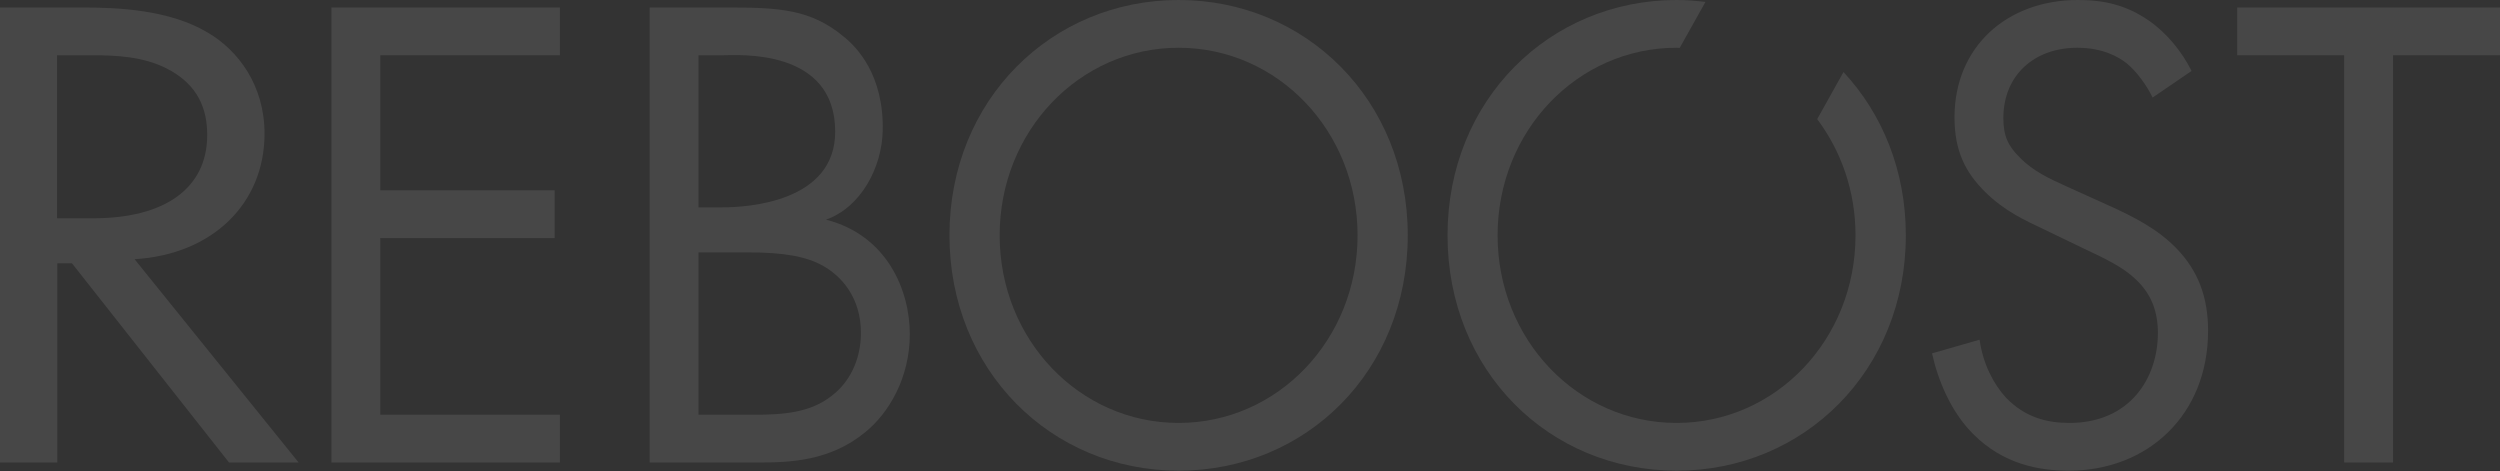 <svg width="435" height="82" viewBox="0 0 435 82" fill="none" xmlns="http://www.w3.org/2000/svg">
<rect x="0" y="0" width="435" height="82" fill="#333333" stroke="none"/>
<g opacity="0.1">
<path d="M14.386 1.305C20.453 1.305 29.461 1.661 36.194 5.696C41.434 8.782 46.03 14.836 46.03 23.263C46.03 35.37 37.022 44.272 23.417 45.102L51.959 80.473H39.848L12.524 45.815H9.974V80.473H0V1.305H14.409H14.386ZM9.951 37.981H16.27C28.657 37.981 36.056 32.758 36.056 23.5C36.056 19.109 34.586 14.717 28.91 11.868C24.865 9.851 20.292 9.613 15.995 9.613H9.928V37.981H9.951Z" fill="white"/>
<path d="M97.424 9.613H66.171V33.114H96.505V41.423H66.171V72.164H97.424V80.473H57.668V1.305H97.424V9.613Z" fill="white"/>
<path d="M126.823 1.305C135.671 1.305 141.071 1.661 146.702 6.29C149.115 8.189 153.78 13.055 153.596 22.669C153.481 29.126 149.804 36.082 143.714 38.218C154.4 40.948 158.307 50.562 158.307 58.159C158.307 65.755 154.63 71.927 150.493 75.25C144.404 80.236 137.395 80.473 132.109 80.473H113.035V1.305H126.823ZM121.538 36.082H125.674C130.156 36.082 145.323 35.132 145.323 22.907C145.323 8.308 128.317 9.613 125.904 9.613H121.538V36.082ZM121.538 72.164H131.305C136.245 72.164 141.071 71.808 144.748 68.841C147.736 66.586 149.804 62.669 149.804 57.921C149.804 51.63 146.242 47.951 143.255 46.289C140.382 44.628 136.36 43.916 130.271 43.916H121.538V72.164Z" fill="white"/>
<path d="M165.207 40.949C165.207 17.329 183.017 0 205.078 0C227.14 0 244.949 17.329 244.949 40.949C244.949 64.569 227.254 81.898 205.078 81.898C182.902 81.898 165.207 64.45 165.207 40.949ZM173.94 40.949C173.94 59.109 187.843 73.59 205.078 73.59C222.314 73.59 236.217 59.109 236.217 40.949C236.217 22.789 222.314 8.309 205.078 8.309C187.843 8.309 173.94 22.789 173.94 40.949Z" fill="white"/>
<path d="M374.553 16.973C373.519 14.837 371.796 12.463 370.072 11.039C368.578 9.852 365.821 8.309 361.454 8.309C353.871 8.309 348.585 13.175 348.585 20.534C348.585 23.62 349.39 25.4 351.458 27.418C353.756 29.792 356.628 31.098 359.501 32.403L366.855 35.727C371.336 37.744 375.472 39.881 378.69 43.204C382.596 47.24 384.205 51.869 384.205 57.566C384.205 72.165 373.749 81.898 359.961 81.898C354.905 81.898 348.585 80.83 343.3 75.489C339.508 71.691 337.21 66.231 336.176 61.483L344.449 59.109C345.023 63.263 346.862 66.824 349.045 69.198C352.377 72.64 356.169 73.59 360.076 73.59C370.532 73.59 375.473 65.875 375.473 57.922C375.473 54.361 374.438 51.275 371.681 48.664C369.498 46.528 366.51 45.103 362.489 43.204L355.594 39.881C352.607 38.456 348.815 36.795 345.368 33.353C342.036 30.029 340.083 26.35 340.083 20.415C340.083 8.19 349.16 0 361.569 0C366.28 0 370.072 0.95 373.864 3.561C376.966 5.697 379.609 8.902 381.333 12.344L374.553 16.973Z" fill="white"/>
<path d="M416.387 9.613V80.473H407.884V9.613H389.27V1.305H435.001V9.613H416.387Z" fill="white"/>
<path d="M316.171 20.7C320.353 26.255 322.858 33.258 322.858 40.949C322.858 59.109 308.955 73.59 291.719 73.59C274.484 73.59 260.581 59.109 260.581 40.949C260.581 22.789 274.484 8.309 291.719 8.309C291.903 8.309 292.087 8.332 292.271 8.332L296.752 0.332C295.097 0.142 293.443 0 291.742 0C269.681 0 251.871 17.329 251.871 40.949C251.871 64.569 269.566 81.898 291.742 81.898C313.919 81.898 331.614 64.45 331.614 40.949C331.614 29.602 327.477 19.75 320.767 12.534L316.194 20.724L316.171 20.7Z" fill="white"/>
</g>
</svg>
